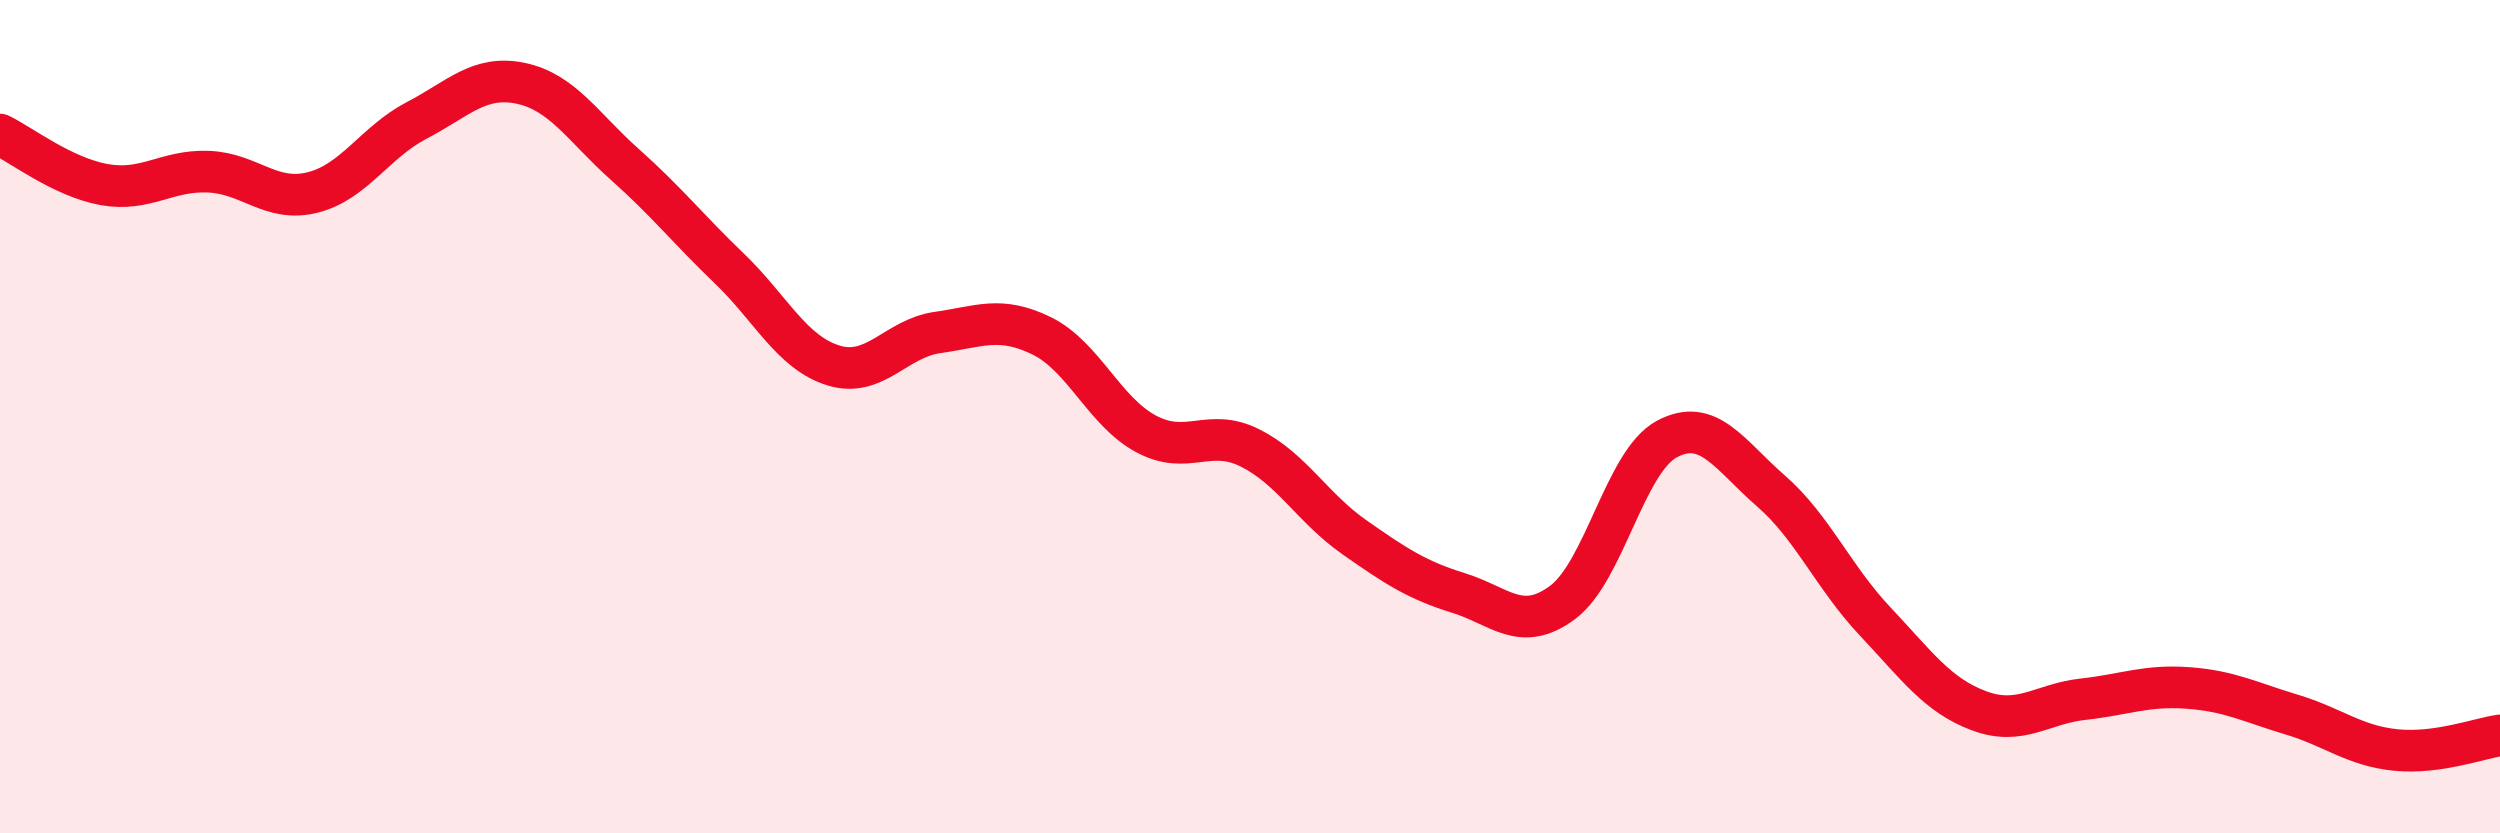 
    <svg width="60" height="20" viewBox="0 0 60 20" xmlns="http://www.w3.org/2000/svg">
      <path
        d="M 0,3.23 C 0.5,3.47 1.5,4.25 2.5,4.43 C 3.5,4.61 4,4.08 5,4.12 C 6,4.16 6.5,4.87 7.5,4.62 C 8.5,4.37 9,3.41 10,2.89 C 11,2.37 11.5,1.79 12.5,2 C 13.5,2.21 14,3.06 15,3.95 C 16,4.84 16.5,5.48 17.5,6.44 C 18.5,7.4 19,8.46 20,8.77 C 21,9.08 21.5,8.12 22.5,7.98 C 23.5,7.84 24,7.57 25,8.06 C 26,8.55 26.5,9.87 27.5,10.41 C 28.5,10.95 29,10.25 30,10.75 C 31,11.25 31.5,12.19 32.5,12.89 C 33.5,13.59 34,13.92 35,14.23 C 36,14.54 36.5,15.2 37.5,14.46 C 38.5,13.72 39,11.08 40,10.54 C 41,10 41.5,10.91 42.5,11.78 C 43.5,12.65 44,13.85 45,14.91 C 46,15.97 46.5,16.69 47.5,17.06 C 48.5,17.43 49,16.89 50,16.78 C 51,16.67 51.5,16.44 52.5,16.51 C 53.5,16.58 54,16.85 55,17.15 C 56,17.45 56.5,17.9 57.5,18 C 58.5,18.1 59.5,17.72 60,17.65L60 20L0 20Z"
        fill="#EB0A25"
        opacity="0.1"
        stroke-linecap="round"
        stroke-linejoin="round"
      />
      <path
        d="M 0,3.23 C 0.5,3.47 1.5,4.25 2.5,4.43 C 3.5,4.61 4,4.08 5,4.12 C 6,4.16 6.5,4.87 7.5,4.62 C 8.5,4.37 9,3.41 10,2.89 C 11,2.37 11.5,1.79 12.5,2 C 13.5,2.21 14,3.06 15,3.95 C 16,4.84 16.5,5.48 17.5,6.44 C 18.5,7.4 19,8.46 20,8.77 C 21,9.08 21.5,8.12 22.5,7.98 C 23.5,7.84 24,7.57 25,8.06 C 26,8.55 26.5,9.87 27.5,10.41 C 28.5,10.95 29,10.25 30,10.75 C 31,11.25 31.5,12.19 32.5,12.89 C 33.5,13.59 34,13.92 35,14.23 C 36,14.54 36.5,15.2 37.5,14.46 C 38.5,13.72 39,11.08 40,10.54 C 41,10 41.5,10.91 42.5,11.78 C 43.5,12.65 44,13.85 45,14.91 C 46,15.97 46.5,16.69 47.5,17.06 C 48.5,17.43 49,16.89 50,16.78 C 51,16.67 51.5,16.44 52.5,16.51 C 53.5,16.58 54,16.85 55,17.15 C 56,17.45 56.5,17.9 57.5,18 C 58.5,18.1 59.5,17.72 60,17.65"
        stroke="#EB0A25"
        stroke-width="1"
        fill="none"
        stroke-linecap="round"
        stroke-linejoin="round"
      />
    </svg>
  